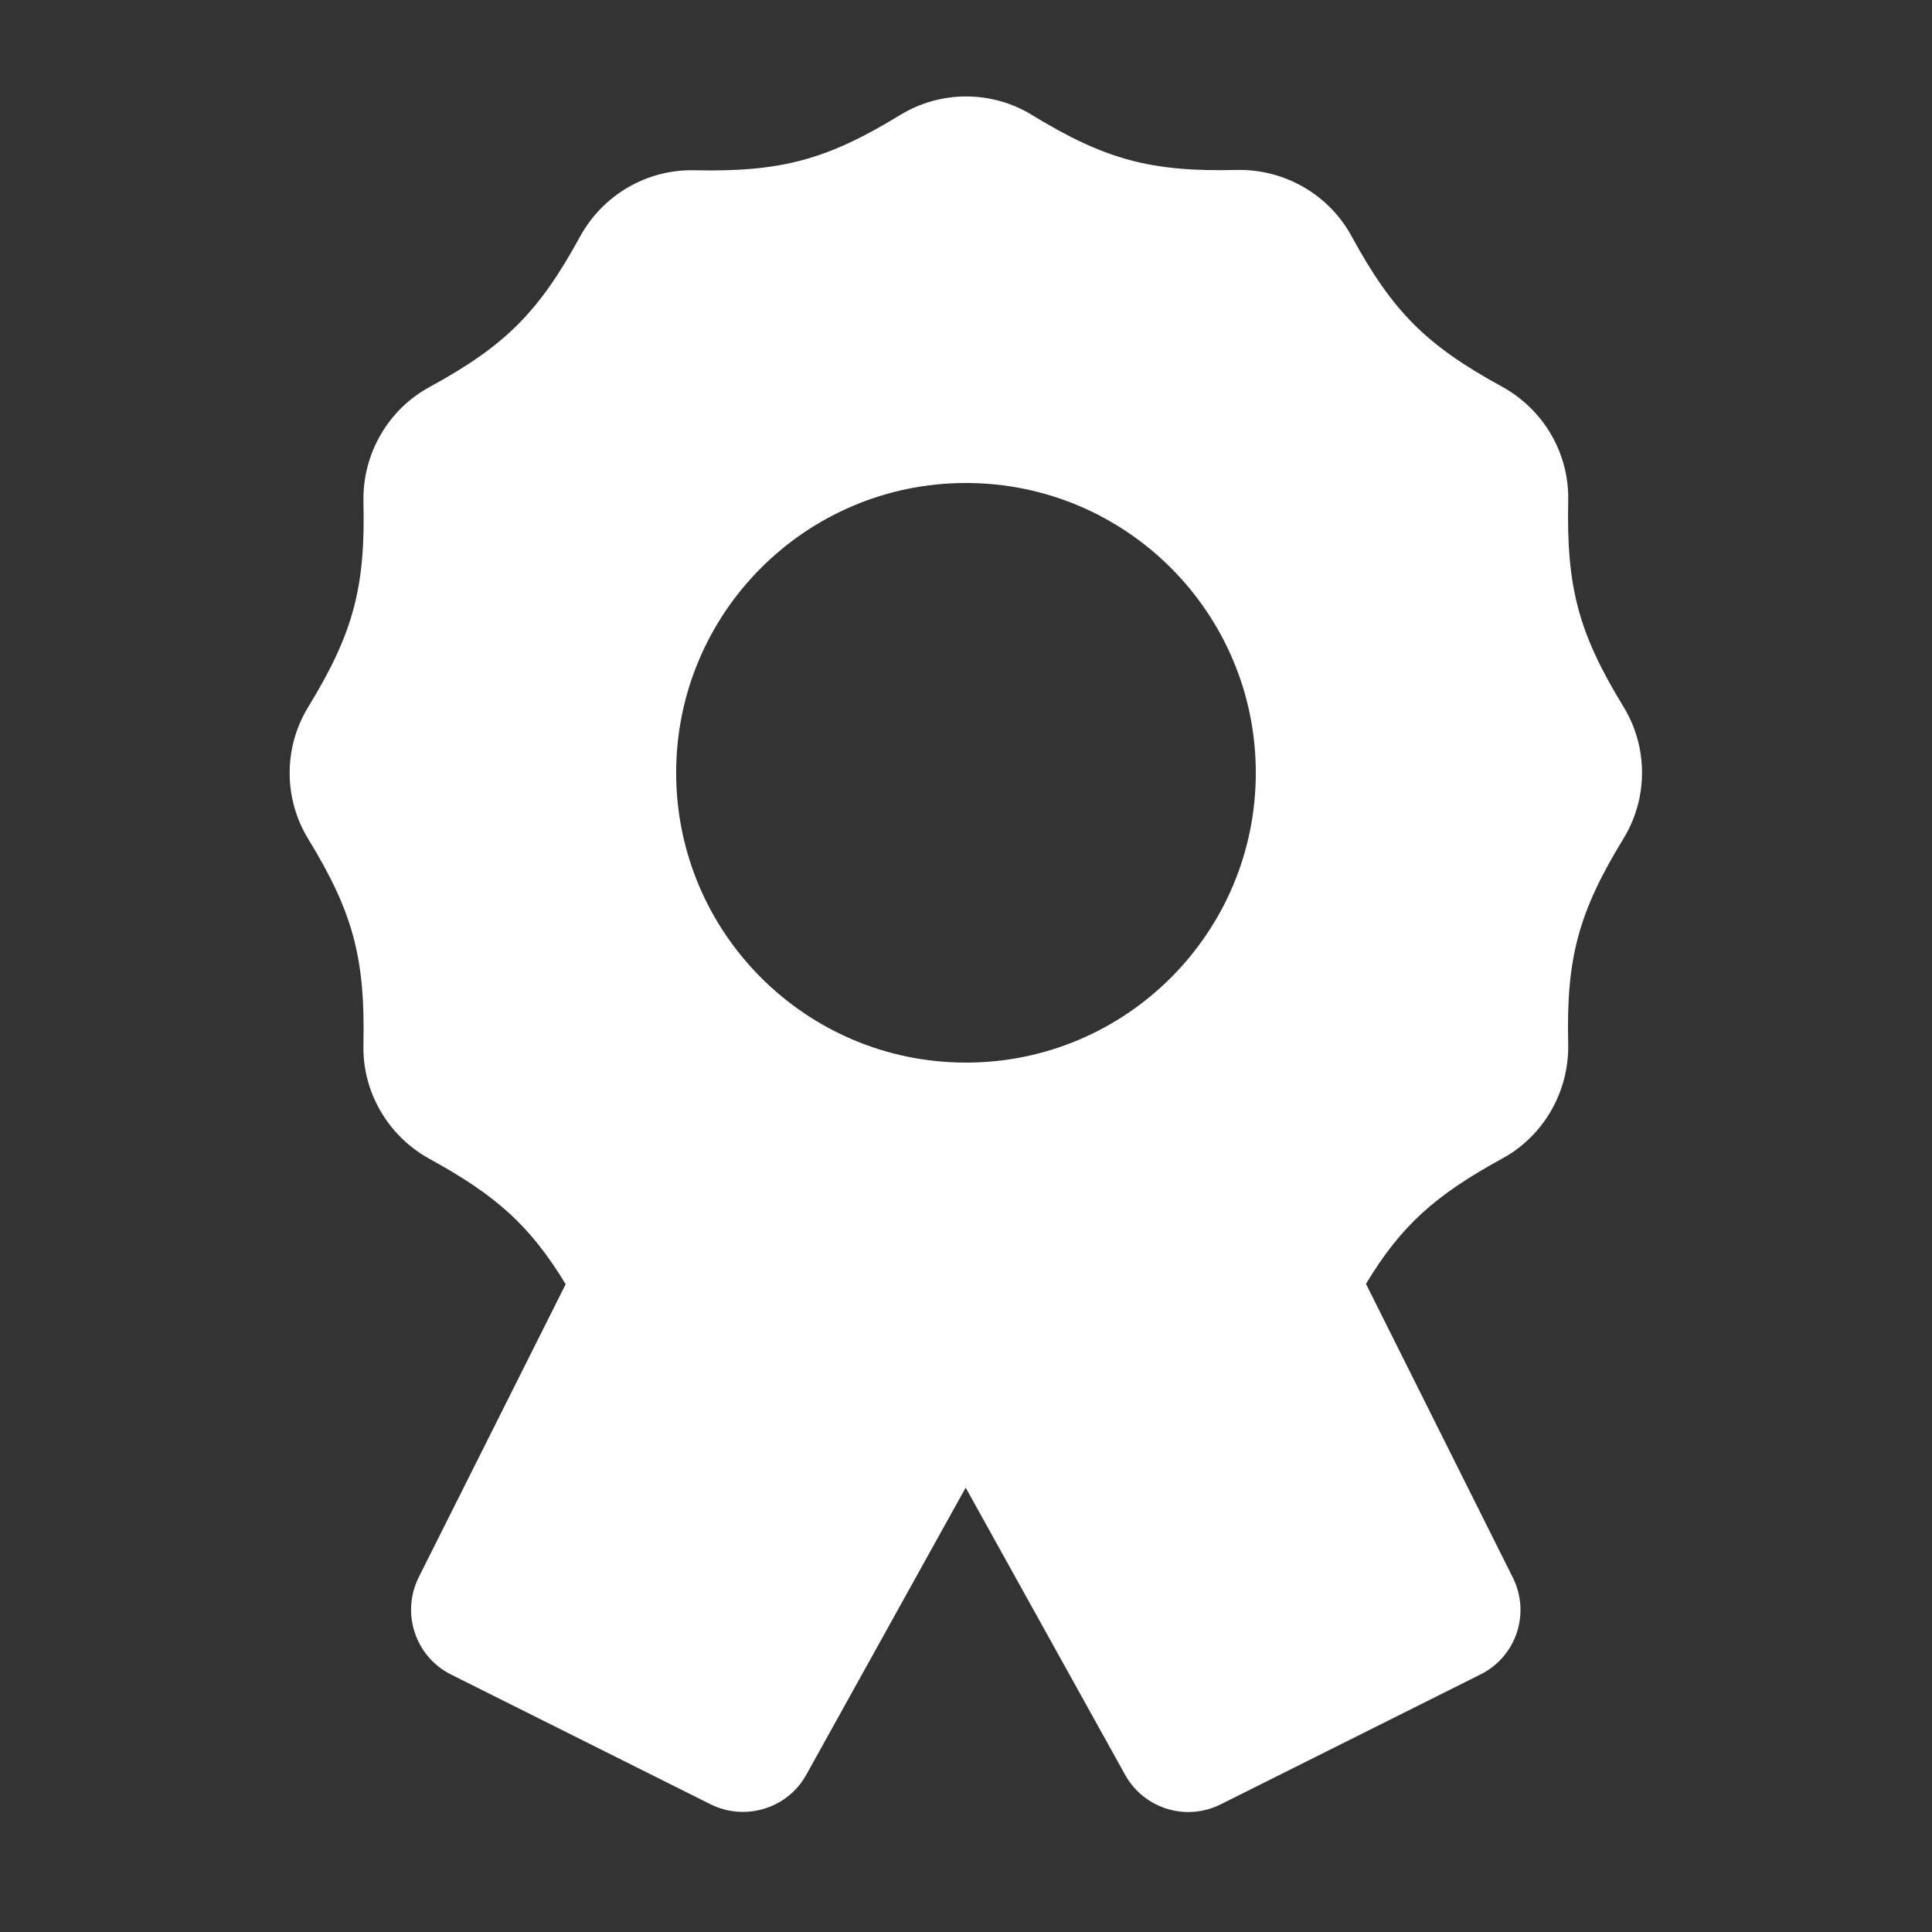 <svg xmlns="http://www.w3.org/2000/svg" fill="none" viewBox="0 0 53 53" height="53" width="53">
<rect x="0" y="0" width="53" height="53" fill="#333333" stroke="none"/>
<path fill="white" d="M28.313 3.155C27.203 2.476 25.804 2.476 24.694 3.155C22.674 4.389 21.423 4.72 19.055 4.671C17.755 4.638 16.545 5.342 15.916 6.484C14.781 8.563 13.862 9.482 11.784 10.617C10.641 11.238 9.945 12.455 9.97 13.755C10.028 16.124 9.689 17.374 8.455 19.395C7.776 20.505 7.776 21.904 8.455 23.014C9.689 25.034 10.02 26.285 9.97 28.653C9.937 29.953 10.641 31.163 11.784 31.792C13.614 32.794 14.541 33.622 15.518 35.229L11.486 43.27C10.997 44.255 11.395 45.448 12.372 45.936L19.494 49.497C20.446 49.969 21.605 49.613 22.119 48.686L26.491 40.81L30.864 48.686C31.377 49.613 32.536 49.977 33.489 49.497L40.611 45.936C41.596 45.448 41.994 44.255 41.497 43.27L37.472 35.22C38.441 33.614 39.377 32.786 41.207 31.784C42.35 31.163 43.045 29.945 43.02 28.645C42.963 26.276 43.302 25.026 44.536 23.005C45.215 21.896 45.215 20.496 44.536 19.387C43.302 17.366 42.971 16.115 43.02 13.747C43.054 12.447 42.35 11.238 41.207 10.608C39.128 9.474 38.209 8.555 37.075 6.476C36.453 5.333 35.236 4.638 33.936 4.662C31.568 4.72 30.317 4.381 28.297 3.147L28.313 3.155ZM26.5 13.25C30.889 13.25 34.45 16.811 34.45 21.2C34.45 25.589 30.889 29.15 26.5 29.15C22.11 29.15 18.549 25.589 18.549 21.2C18.549 16.811 22.11 13.25 26.5 13.25Z"></path>
</svg>
